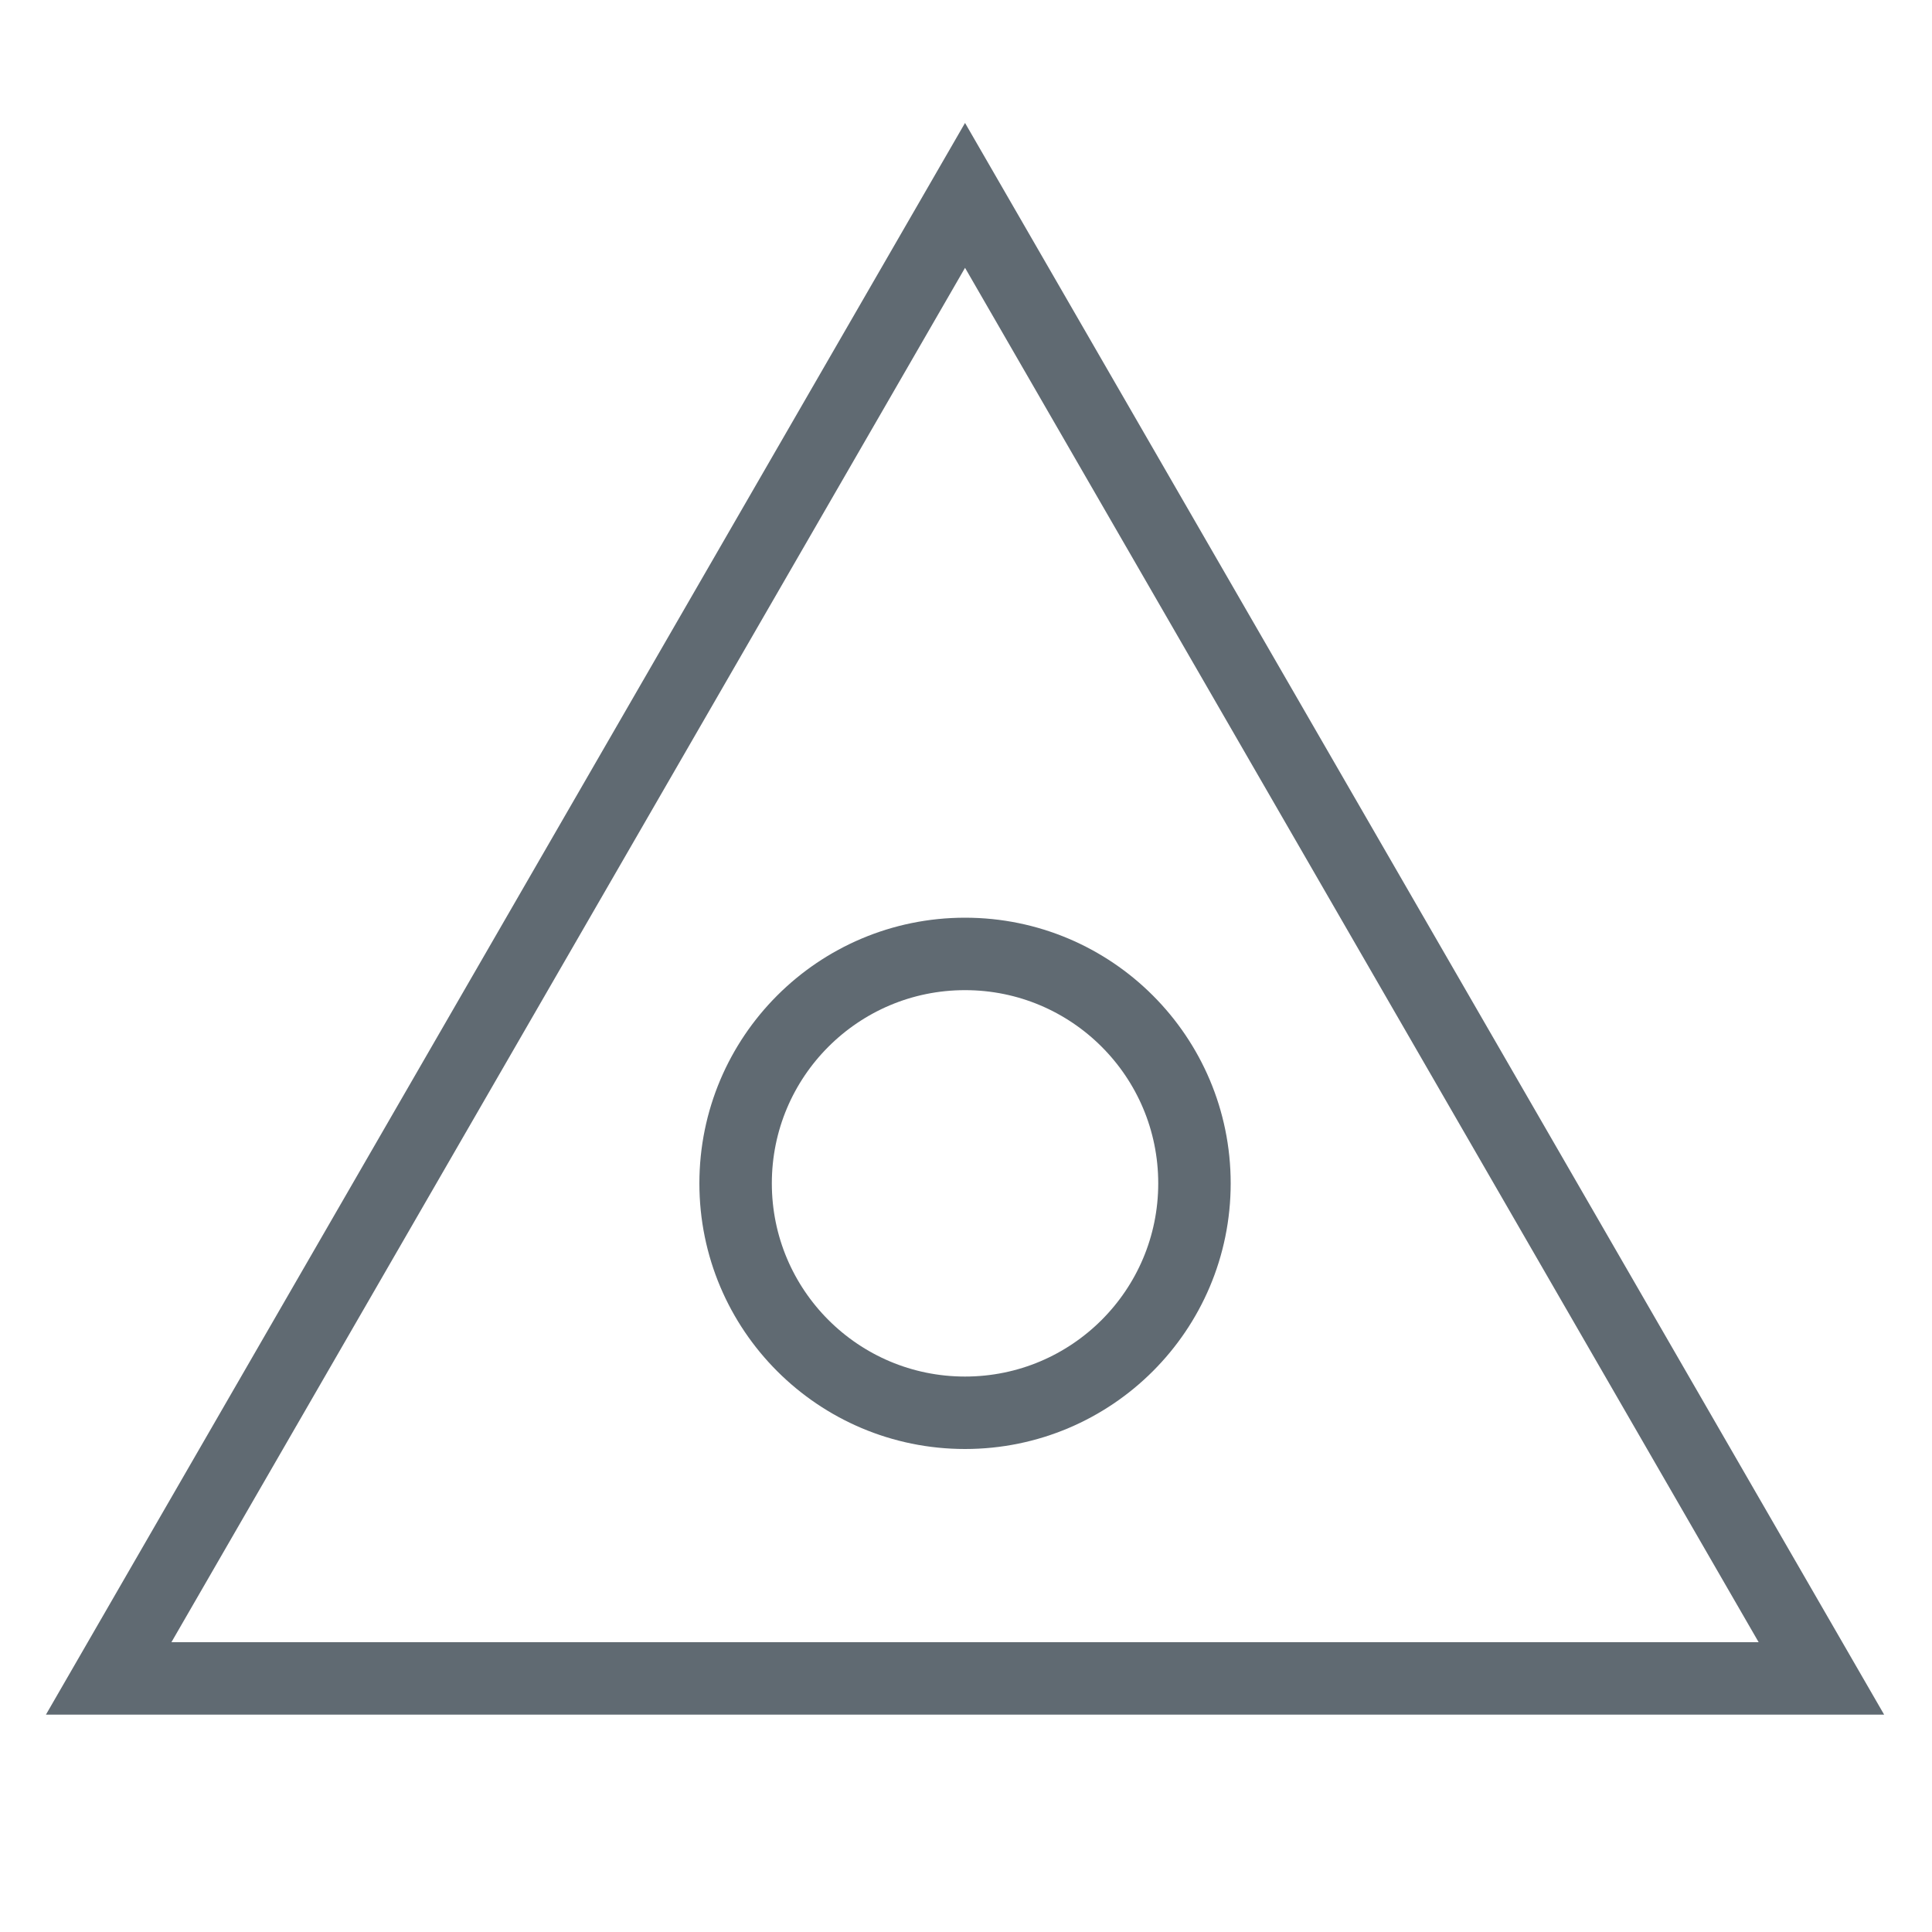 <svg xmlns="http://www.w3.org/2000/svg" viewBox="0 0 80 80"><defs><style>.cls-1{fill:none;stroke:#606a72;stroke-miterlimit:10;stroke-width:3px;}.cls-2{fill:#606a72;opacity:0;}</style></defs><title>资源 1</title><g id="图层_2" data-name="图层 2"><g id="图层_1-2" data-name="图层 1"><polygon class="cls-1" points="39.96 8.09 4.5 69.5 75.42 69.5 39.96 8.09"/><circle class="cls-1" cx="39.96" cy="49" r="9.5"/><rect class="cls-2" width="80" height="80"/></g></g></svg>
